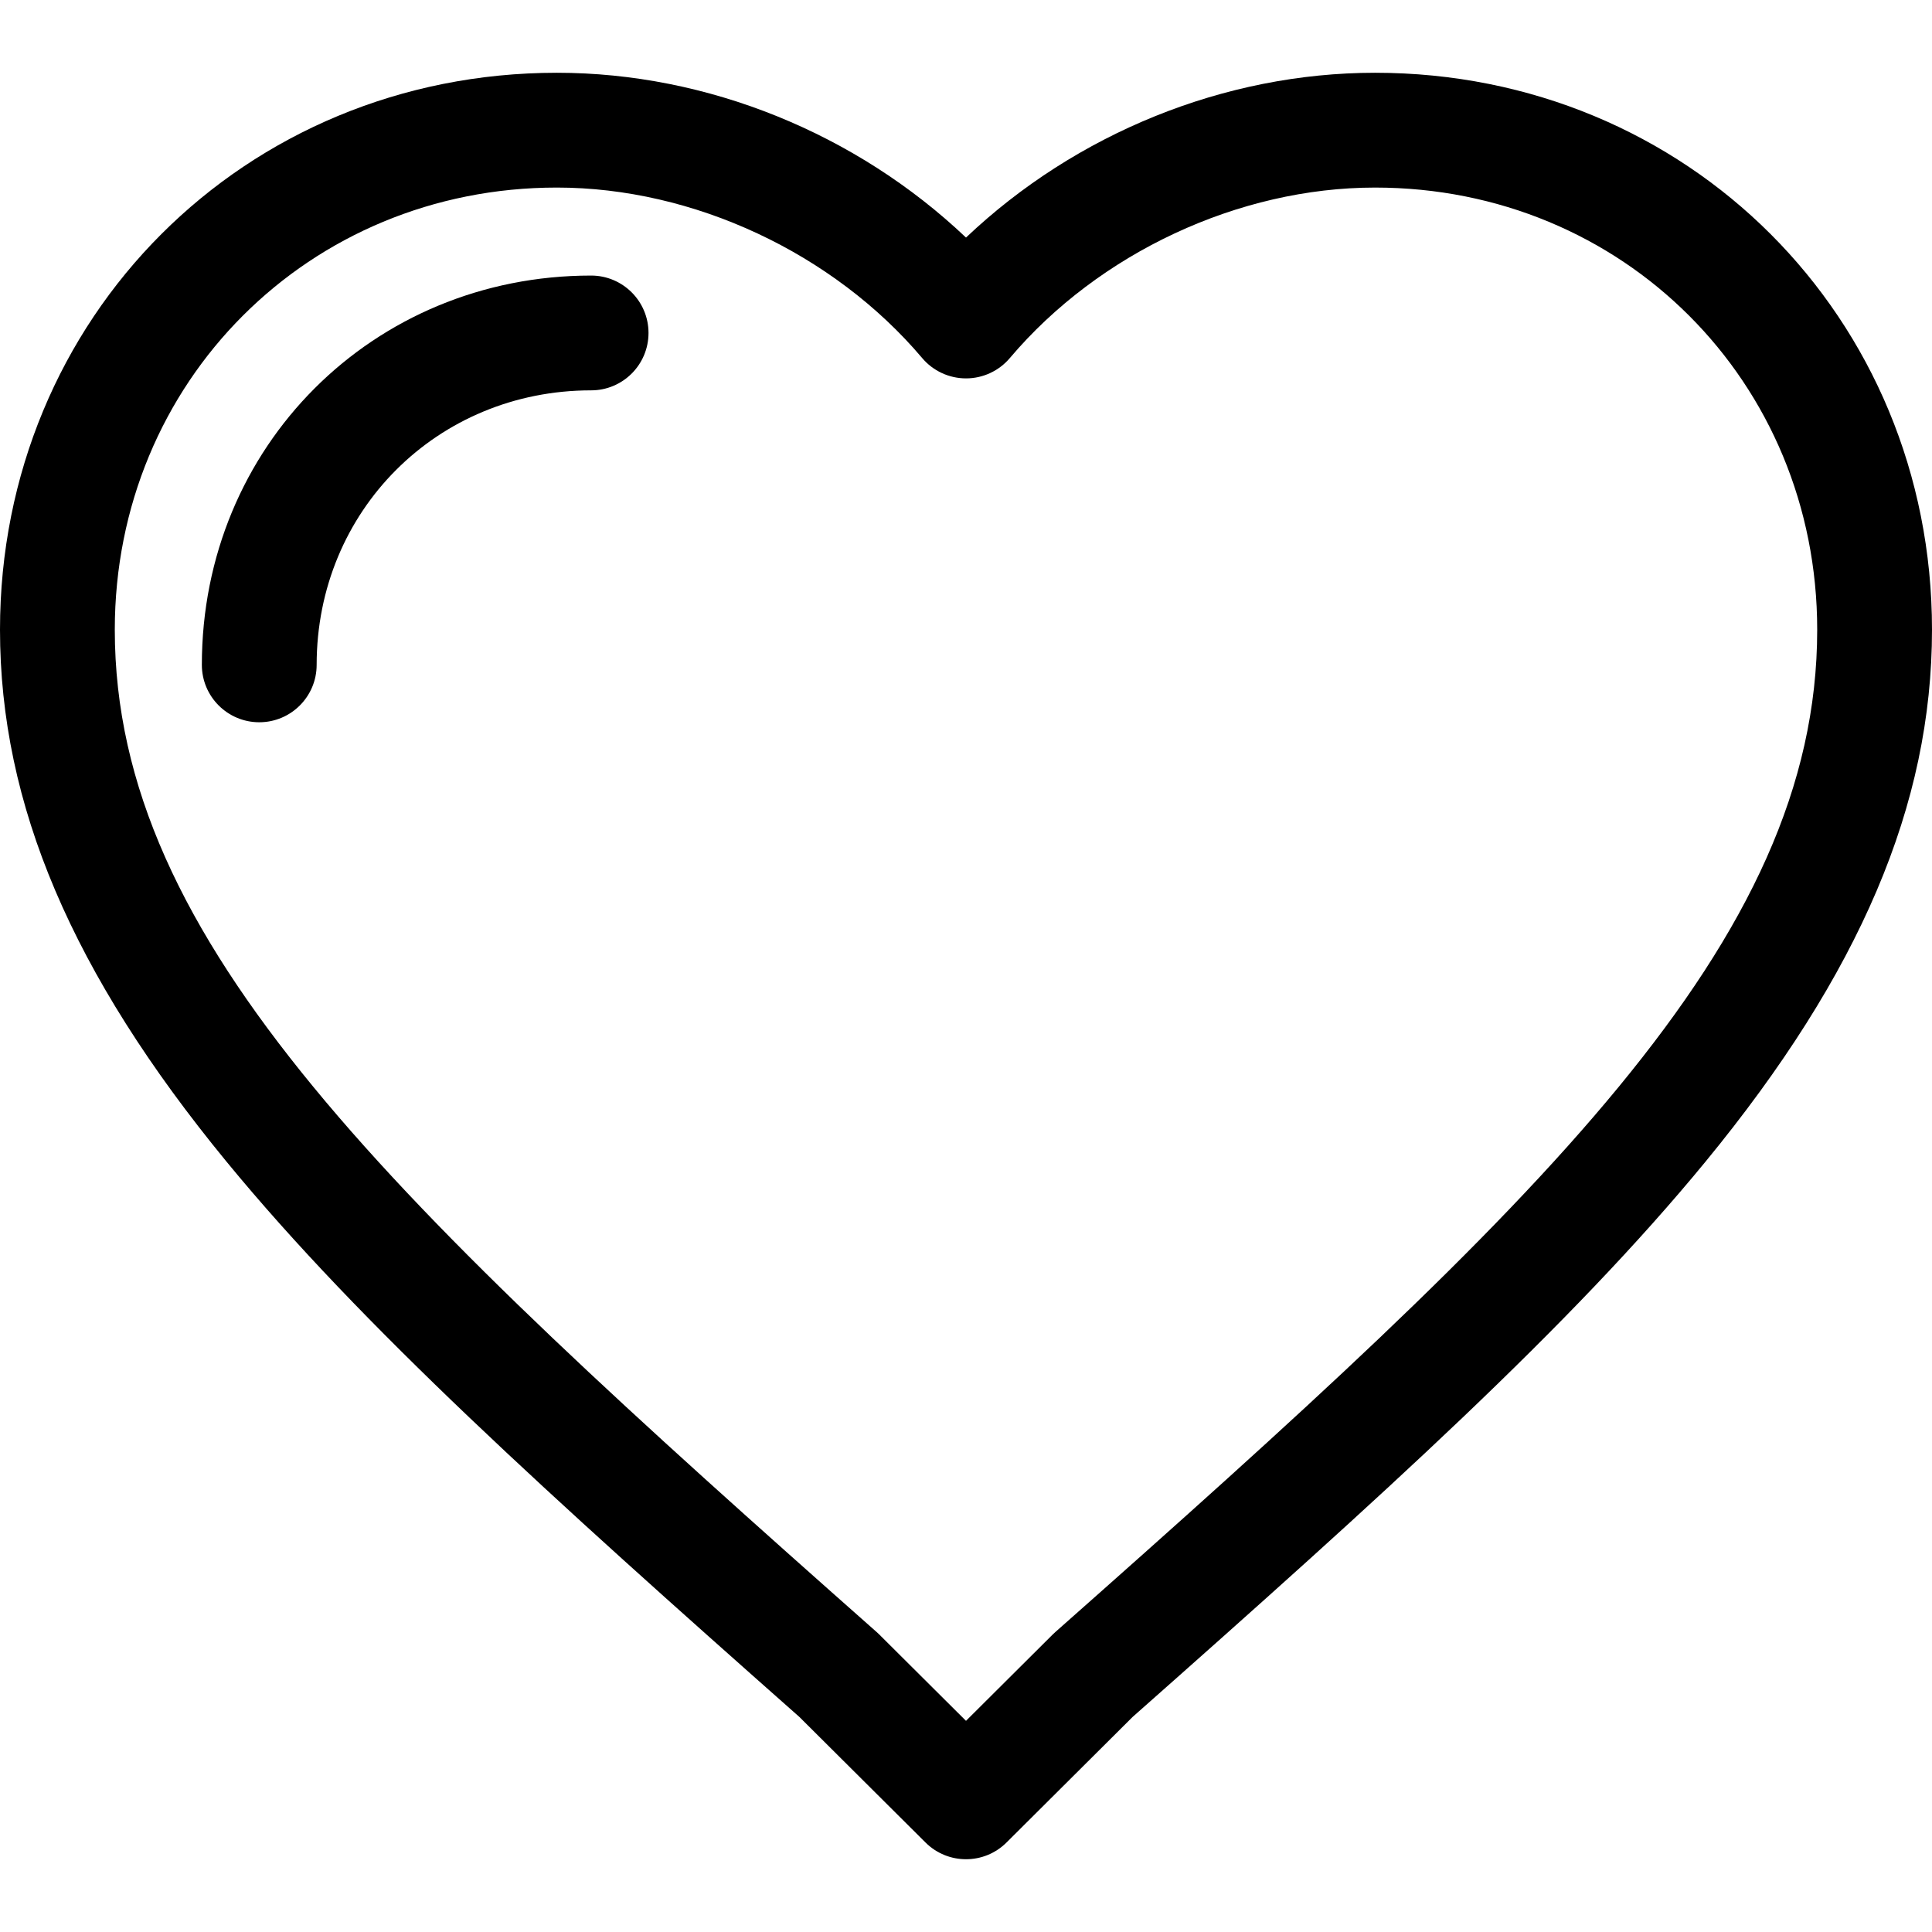 <?xml version="1.0" encoding="iso-8859-1"?>
<!-- Uploaded to: SVG Repo, www.svgrepo.com, Generator: SVG Repo Mixer Tools -->
<svg fill="#000000" height="800px" width="800px" version="1.1" id="Capa_1" xmlns="http://www.w3.org/2000/svg" xmlns:xlink="http://www.w3.org/1999/xlink" 
	 viewBox="0 0 612 612" xml:space="preserve">
<g>
	<g>
		<g>
			<path d="M435.575,23.05c-47.689,0-94.796,19.225-129.574,52.202C271.237,42.277,224.116,23.05,176.408,23.05
				C77.488,23.05,0,100.545,0,199.474c0,55.366,22.801,108.911,71.755,168.507c42.707,51.993,102.165,105.723,181.461,175.893
				l39.959,39.78c3.548,3.53,8.188,5.297,12.829,5.297c4.641,0,9.28-1.767,12.829-5.298l39.949-39.78
				c79.29-70.152,138.74-123.871,181.472-175.891C589.202,308.388,612,254.843,612,199.474C612,100.545,534.506,23.05,435.575,23.05
				z M334.284,516.994c-0.267,0.236-0.527,0.48-0.782,0.732L306,545.11l-27.509-27.384c-0.251-0.252-0.512-0.495-0.779-0.73
				C123.572,380.6,36.363,298.603,36.363,199.474c0-78.54,61.514-140.06,140.046-140.06c43.19,0,87.531,20.695,115.712,54.01
				c3.453,4.082,8.532,6.436,13.879,6.438c0,0,0,0,0.003,0c5.347,0,10.423-2.355,13.879-6.436
				c28.195-33.316,72.528-54.011,115.694-54.011c78.538,0,140.06,61.52,140.06,140.06
				C575.637,298.635,488.428,380.62,334.284,516.994z"/>
			<path d="M187.246,87.288c-69.143,0-123.306,54.169-123.306,123.319c0,10.042,8.141,18.182,18.182,18.182
				s18.182-8.139,18.182-18.182c0-48.761,38.189-86.956,86.943-86.956c10.041,0,18.182-8.139,18.182-18.182
				C205.427,95.429,197.286,87.288,187.246,87.288z"/>
		</g>
	</g>
</g>
</svg>